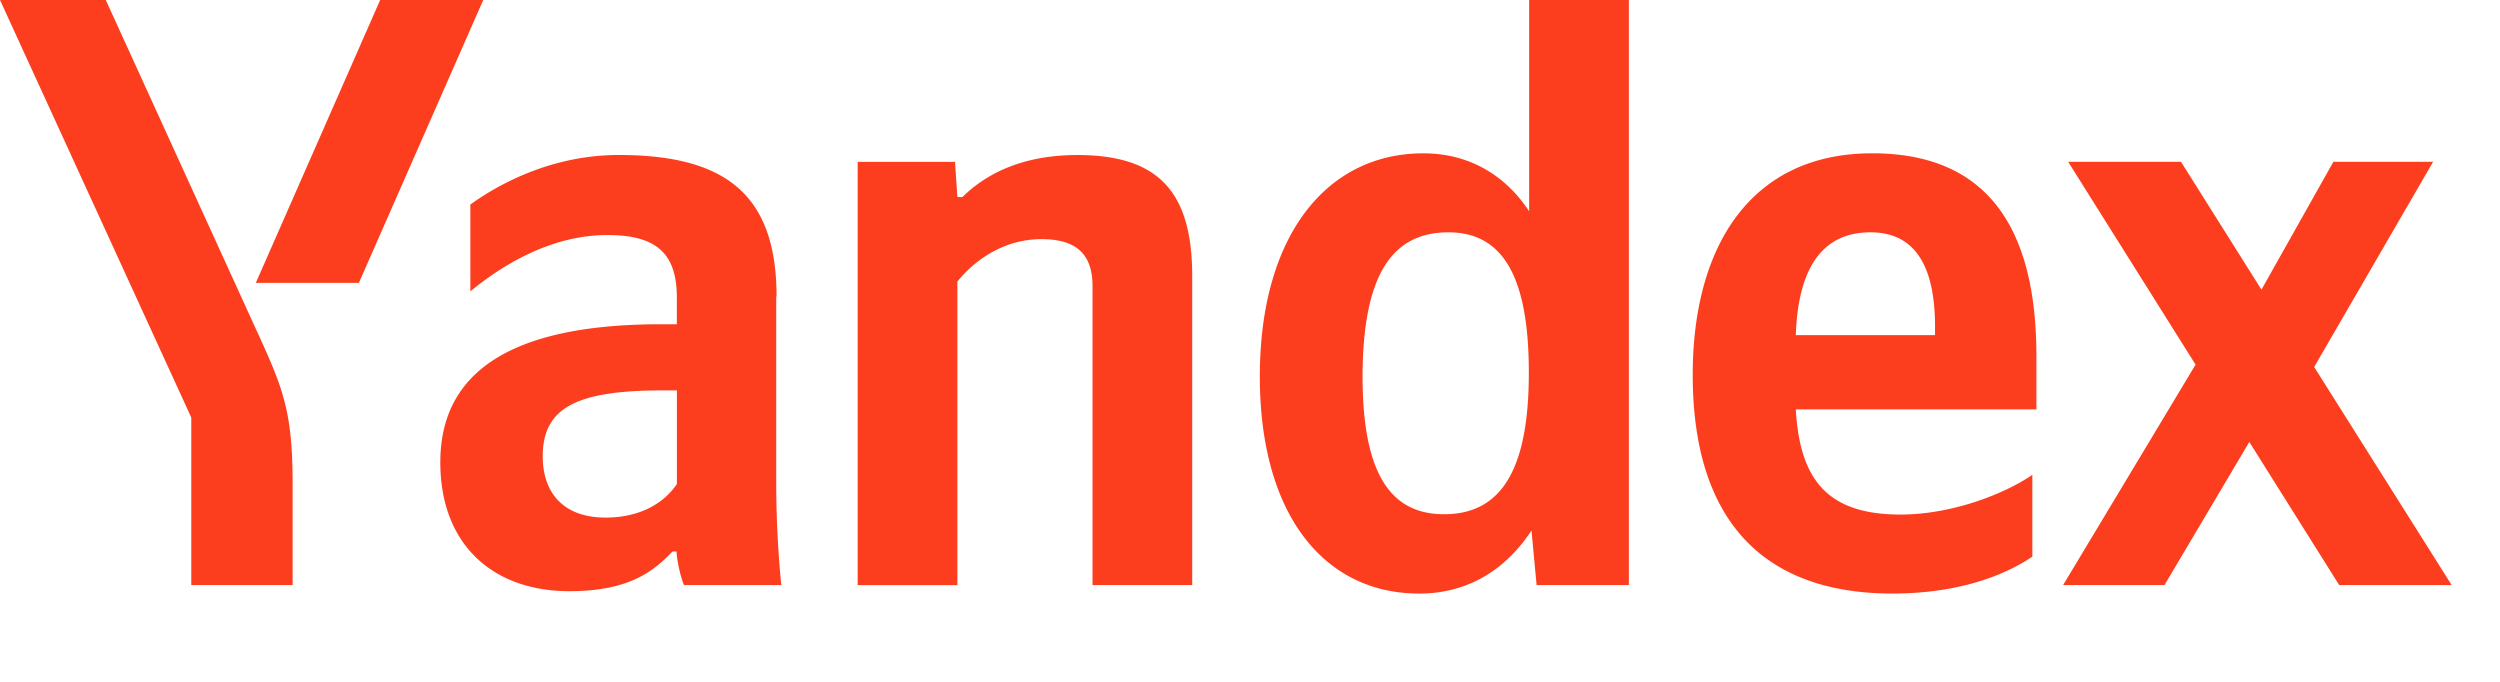 <svg width="88" height="24" fill="none" xmlns="http://www.w3.org/2000/svg"><path d="M10.301 20.595v-3.498c0-2.638-.32-3.403-1.332-5.6L3.723 0H0l6.733 14.697v5.898H10.3zm2.332-10.638L17.01 0h-3.628L9.005 9.957h3.628zm37.316 10.937c1.653 0 3.01-.776 3.96-2.22l.18 1.921h3.247V0h-3.51v7.438c-.88-1.337-2.188-2.041-3.723-2.041-3.39 0-5.757 2.877-5.757 7.856 0 4.907 2.296 7.64 5.603 7.64zm21.59-1.301v-2.878c-1.095.74-2.927 1.397-4.64 1.397-2.569 0-3.544-1.218-3.687-3.701h8.47v-1.875c0-5.181-2.273-7.14-5.782-7.14-4.282 0-6.316 3.284-6.316 7.797 0 5.182 2.534 7.7 7.03 7.7 2.236 0 3.89-.596 4.925-1.3zM33.71 9.898c.655-.8 1.678-1.48 2.95-1.48 1.238 0 1.797.537 1.797 1.659v10.518h3.509V9.72c0-2.961-1.178-4.263-4.045-4.263-2.093 0-3.33.776-4.044 1.48H33.7l-.084-1.24H30.19v14.9h3.51v-10.7h.011zm-6.375.537c0-3.618-1.832-4.979-5.556-4.979-2.307 0-4.163.98-5.222 1.743v3.057c1.119-.92 2.831-1.982 4.818-1.982 1.677 0 2.45.597 2.45 2.197v.943h-.559c-5.376 0-7.767 1.743-7.767 4.86 0 2.877 1.831 4.536 4.544 4.536 2.07 0 2.95-.68 3.628-1.397h.142c.024.383.143.884.262 1.182h3.426a37.483 37.483 0 0 1-.178-3.641v-6.519h.012zm55.004 10.16h3.96l-4.84-7.677 4.187-7.223h-3.51l-2.533 4.501-2.831-4.5H72.8l4.484 7.139-4.663 7.76h3.569l2.986-5.038 3.164 5.038zM50.983 8.178c1.892 0 2.832 1.517 2.832 4.943 0 3.463-1 4.98-2.986 4.98-1.915 0-2.867-1.481-2.867-4.86.012-3.522 1.011-5.063 3.021-5.063zm14.858 0c1.737 0 2.272 1.457 2.272 3.32v.298h-4.901c.083-2.376.94-3.618 2.629-3.618zm-42.015 8.86c-.44.656-1.272 1.181-2.51 1.181-1.474 0-2.212-.86-2.212-2.16 0-1.72 1.213-2.317 4.223-2.317h.5v3.296z" fill="#fc3e1e"/></svg>
